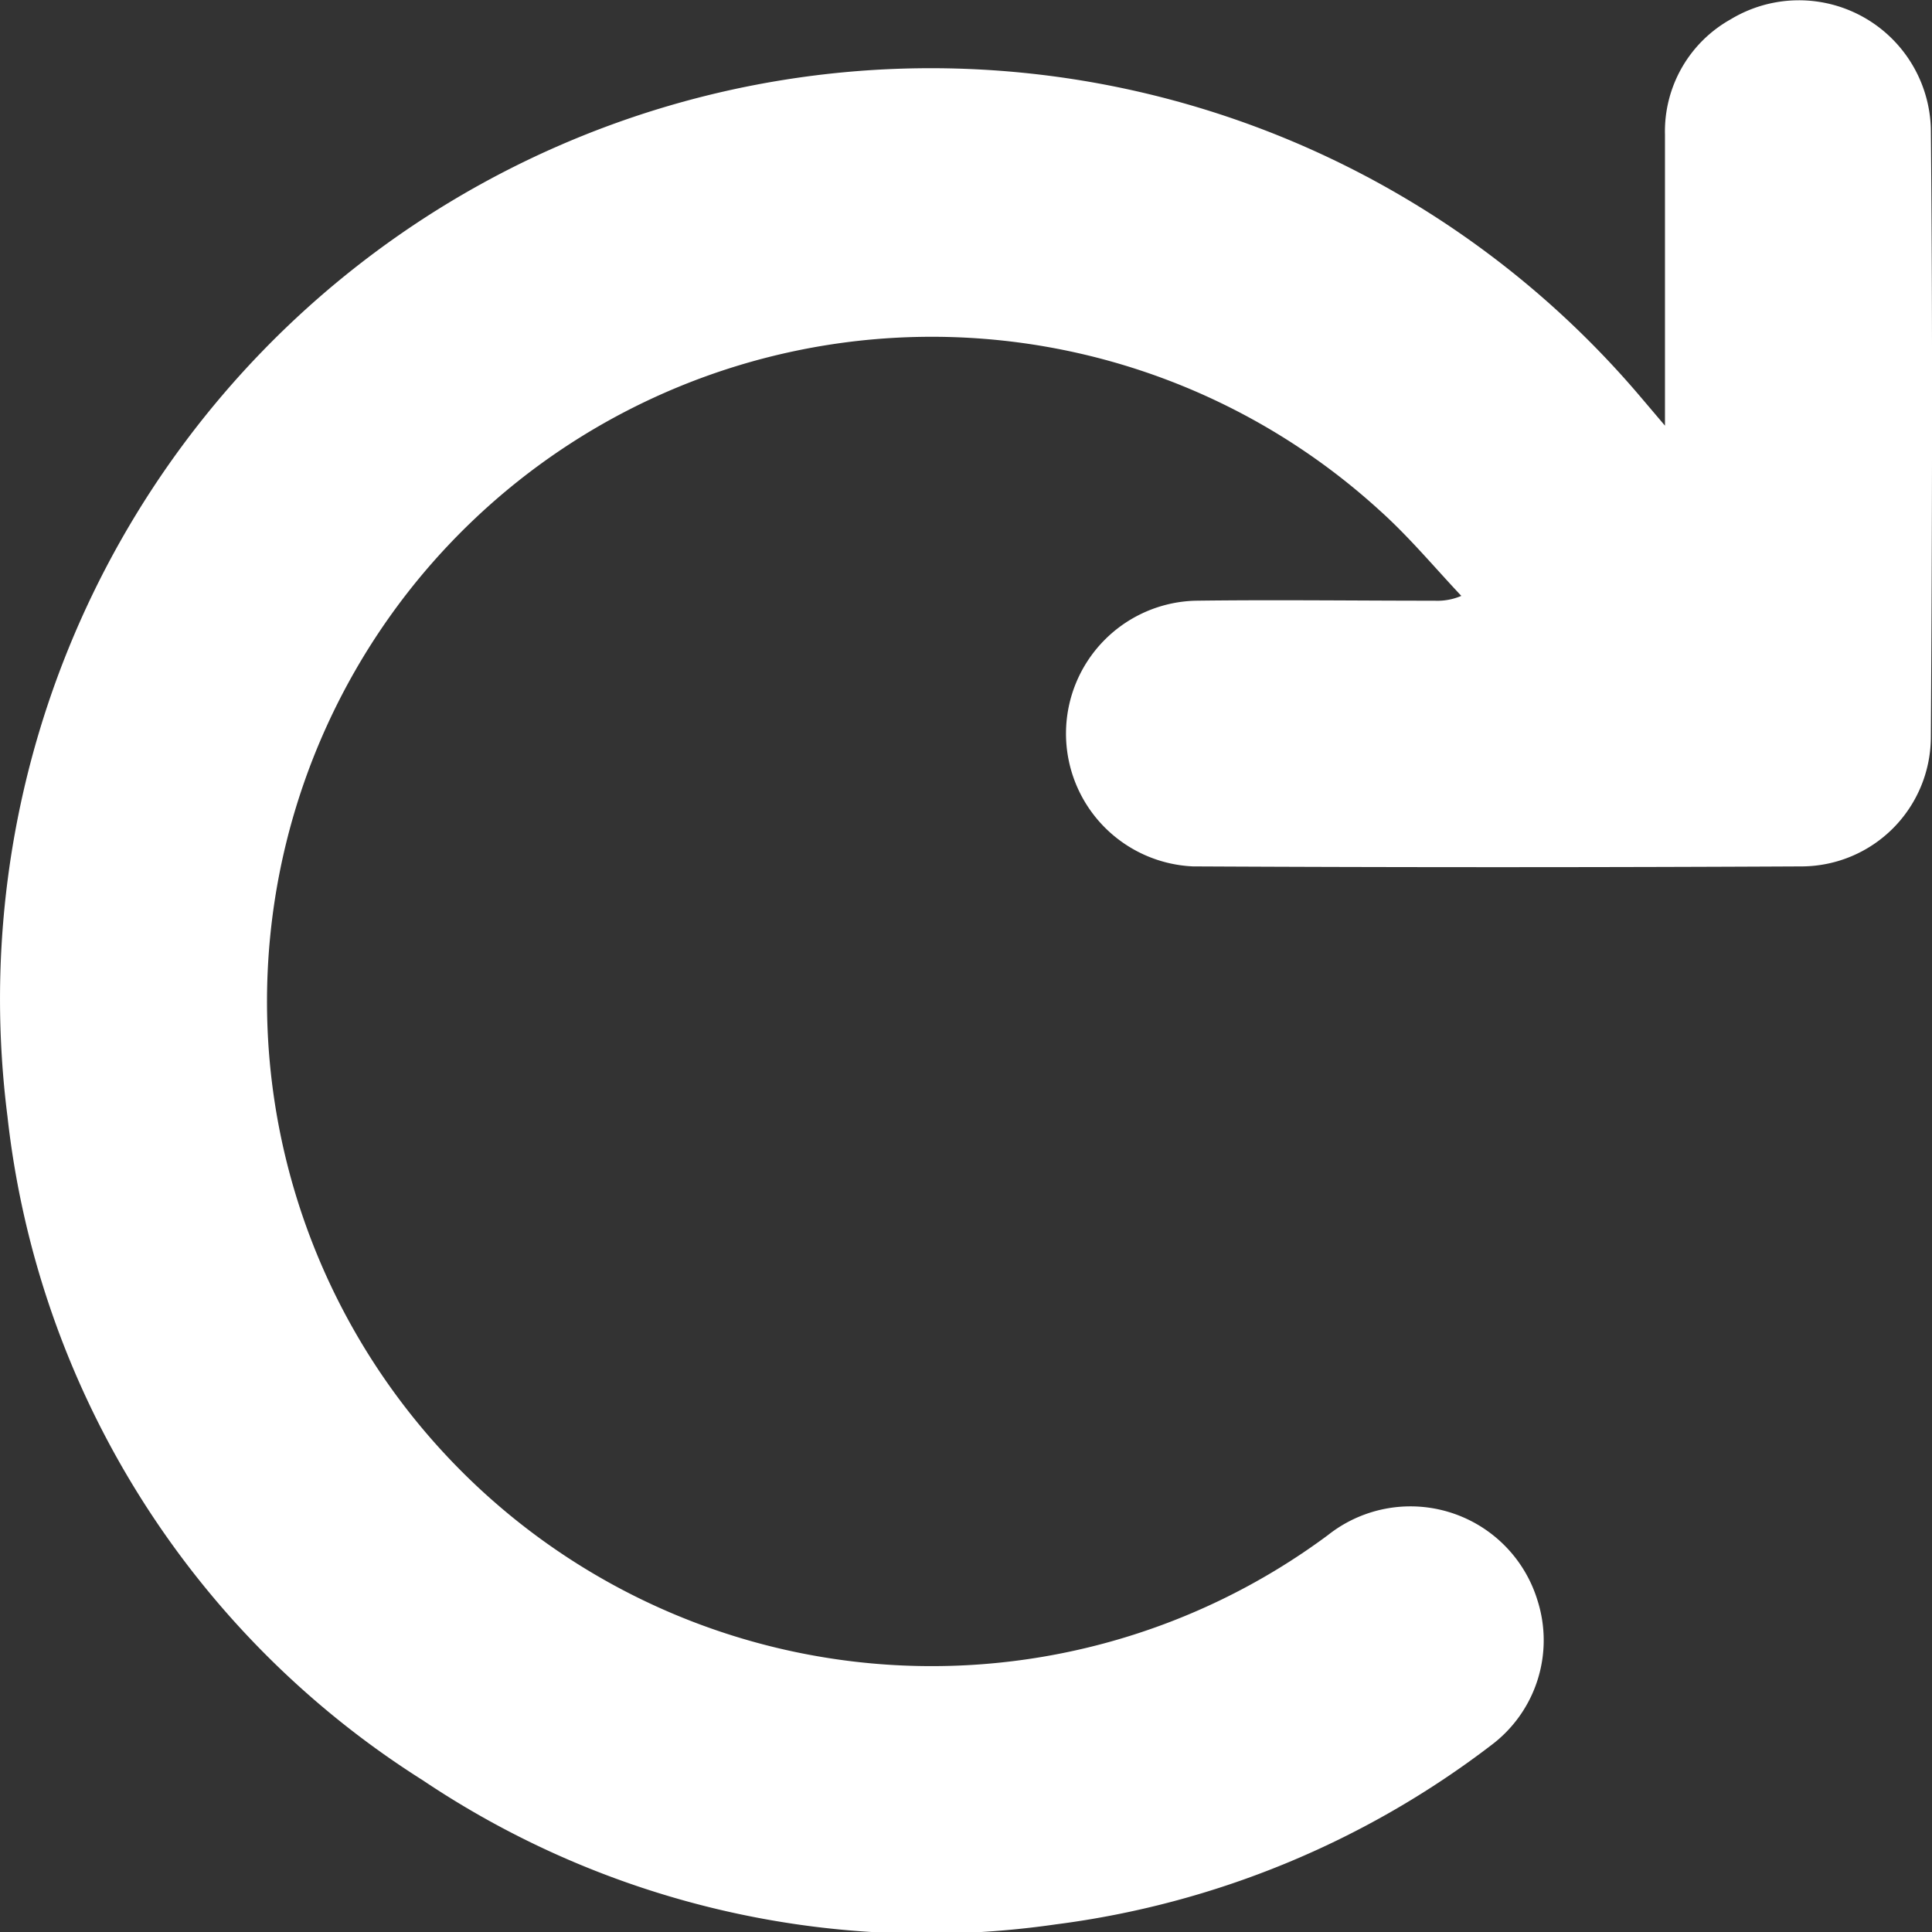 <svg id="fullrotate" xmlns="http://www.w3.org/2000/svg" xmlns:xlink="http://www.w3.org/1999/xlink" width="19.998" height="20" viewBox="0 0 19.998 20">
  <rect x="0" y="0" width="19.998" height="20" fill="#333333" stroke="none"/>
  <defs>
    <clipPath id="clip-path">
      <rect id="Rectangle_24733" data-name="Rectangle 24733" width="19.998" height="20" fill="#fff"/>
    </clipPath>
  </defs>
  <g id="Group_84850" data-name="Group 84850" clip-path="url(#clip-path)">
    <path id="Path_70364" data-name="Path 70364" d="M17.234,4.4c0-1.04,0-2.023,0-3.006A1.329,1.329,0,0,1,17.914.2a1.366,1.366,0,0,1,2.072,1.127c.02,2.1.013,4.21,0,6.315a1.342,1.342,0,0,1-1.324,1.326q-3.157.016-6.315,0a1.376,1.376,0,0,1,.024-2.75c.826-.011,1.652,0,2.479,0a.628.628,0,0,0,.276-.05c-.282-.3-.545-.616-.849-.888a6.88,6.88,0,1,0-.532,10.61,1.375,1.375,0,0,1,2.169.674,1.357,1.357,0,0,1-.478,1.5,9.38,9.38,0,0,1-4.507,1.855,9.353,9.353,0,0,1-6.552-1.491,9.343,9.343,0,0,1-4.3-6.874,9.634,9.634,0,0,1,16.91-7.439l.247.291" transform="translate(0 0)" fill="#fff"/>
  </g>
</svg>
